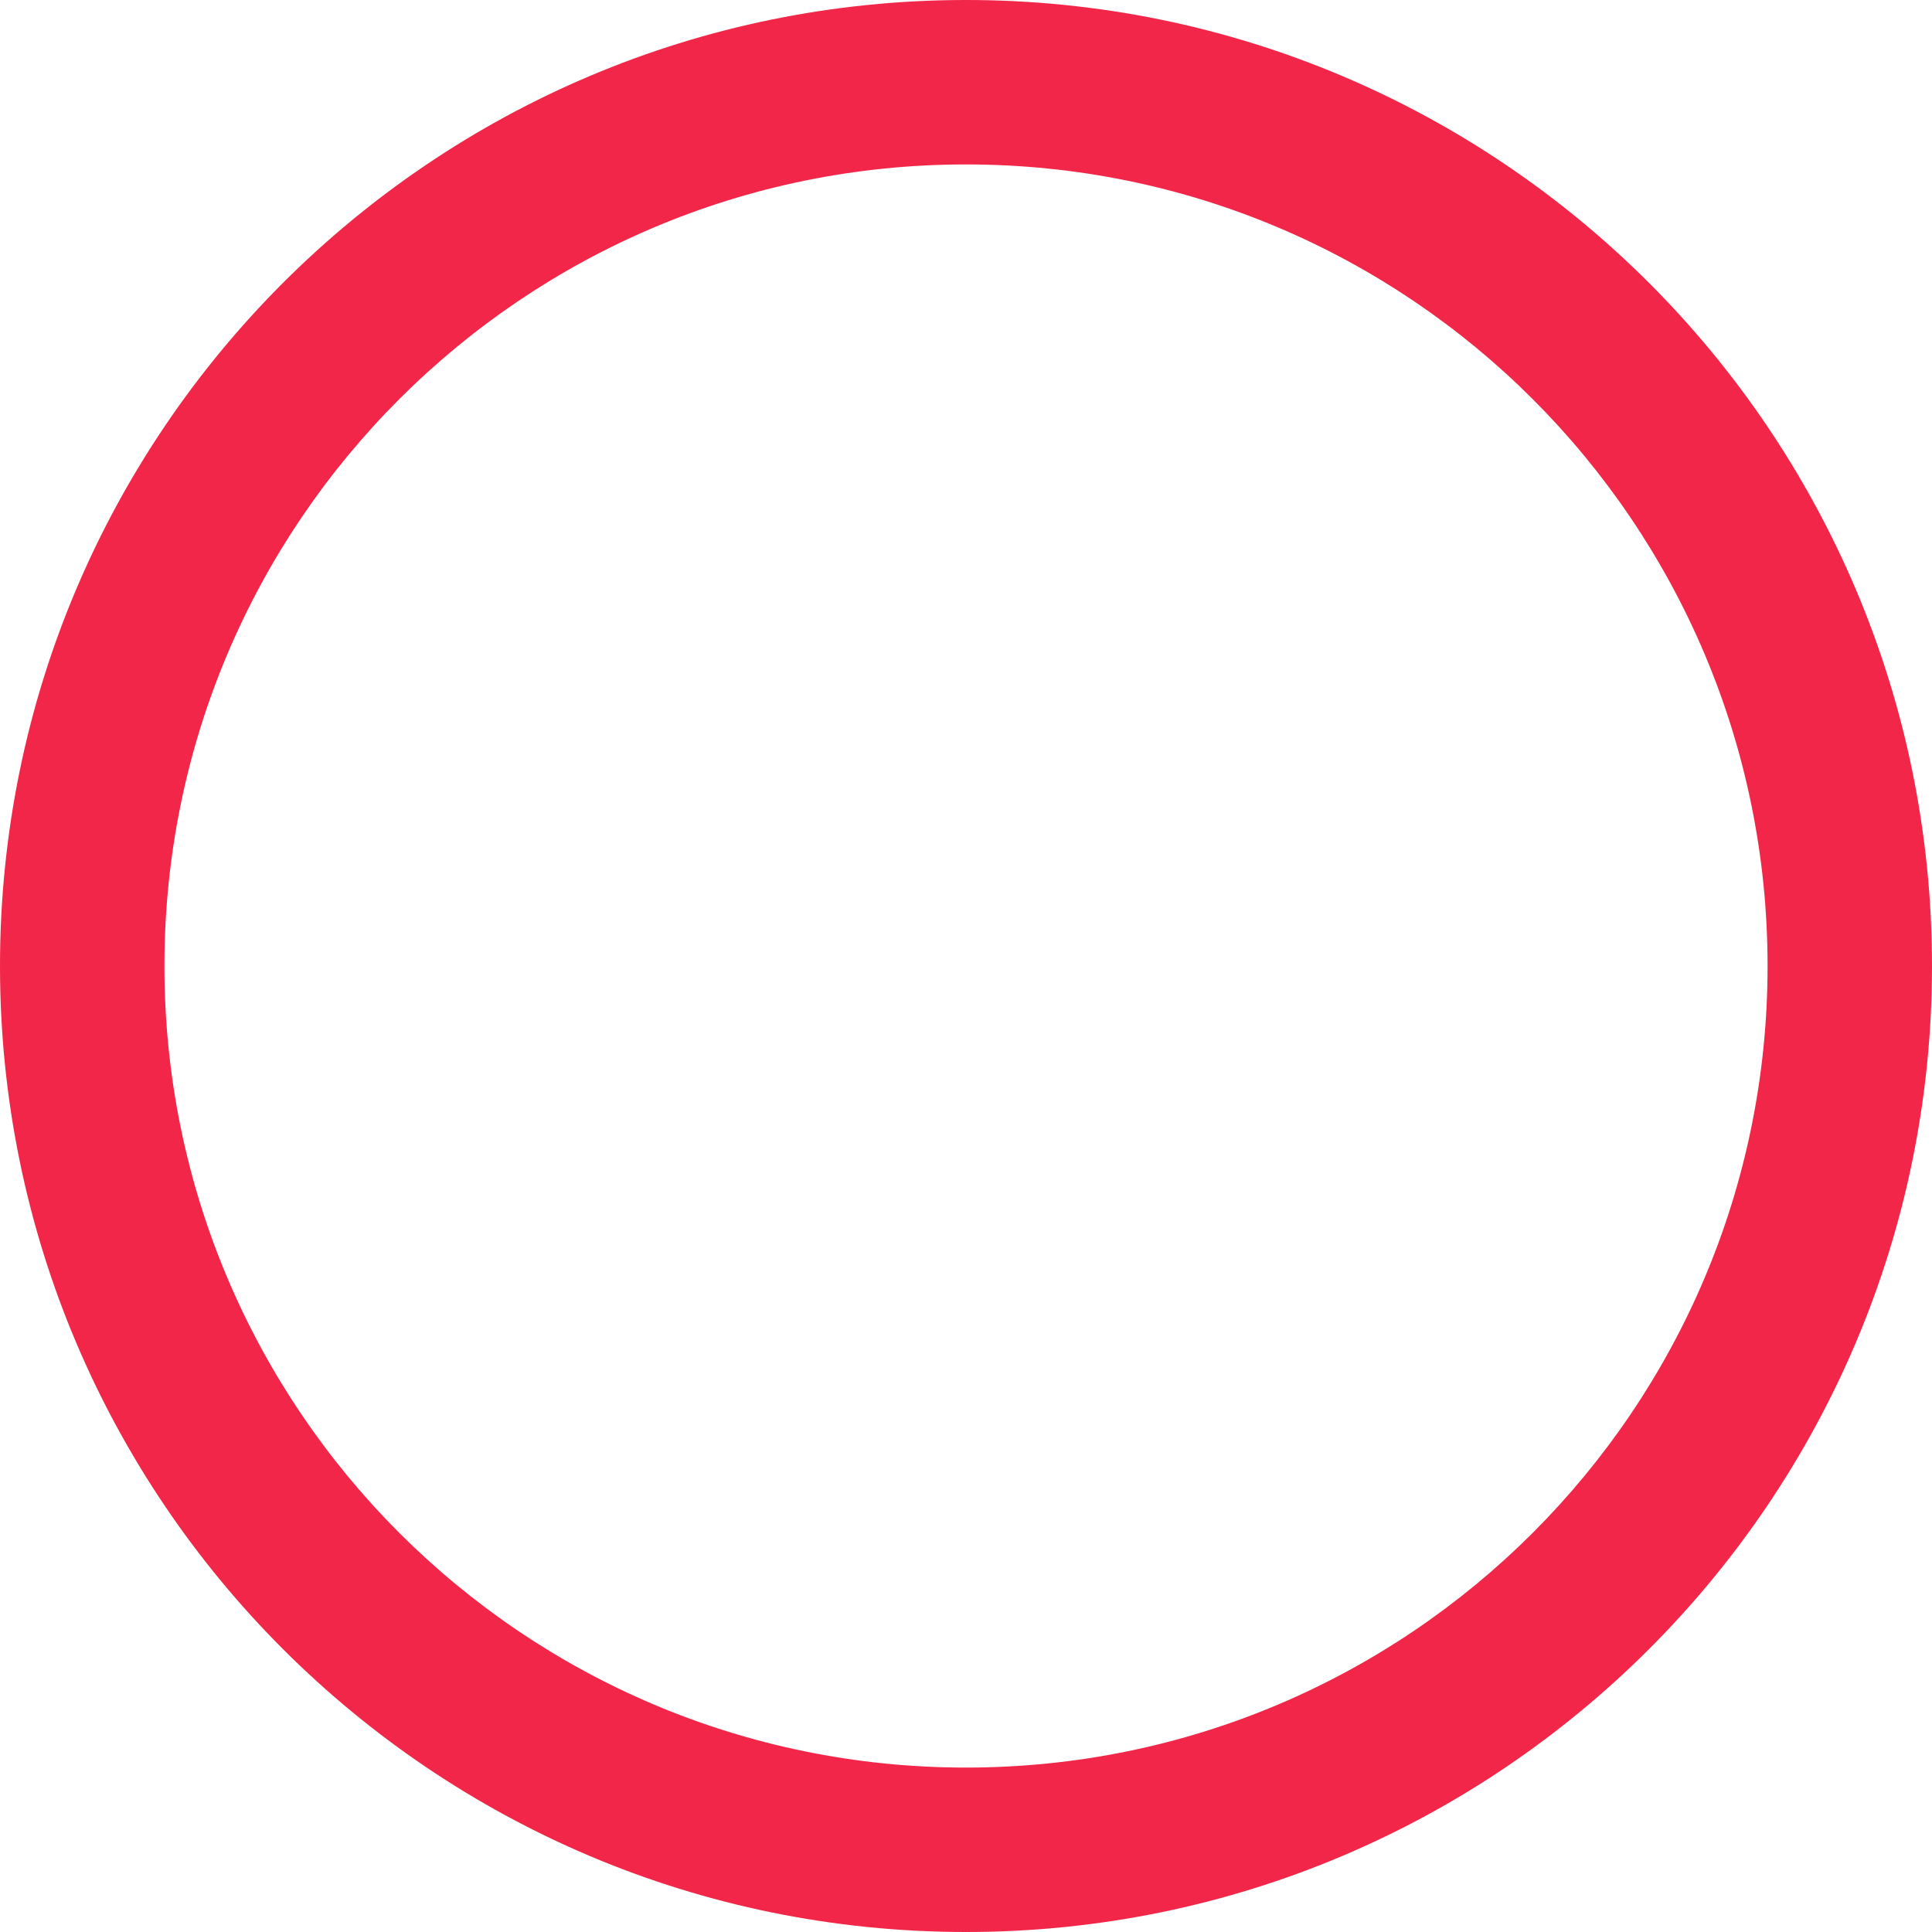 <svg width="282" height="282" viewBox="0 0 282 282" fill="none" xmlns="http://www.w3.org/2000/svg">
<path fill-rule="evenodd" clip-rule="evenodd" d="M141 282C218.872 282 282 218.872 282 141C282 63.128 218.872 0 141 0C63.128 0 0 63.128 0 141C0 218.872 63.128 282 141 282ZM141 258C205.617 258 258 205.617 258 141C258 76.383 205.617 24 141 24C76.383 24 24 76.383 24 141C24 205.617 76.383 258 141 258Z" fill="#F22648"/>
</svg>
